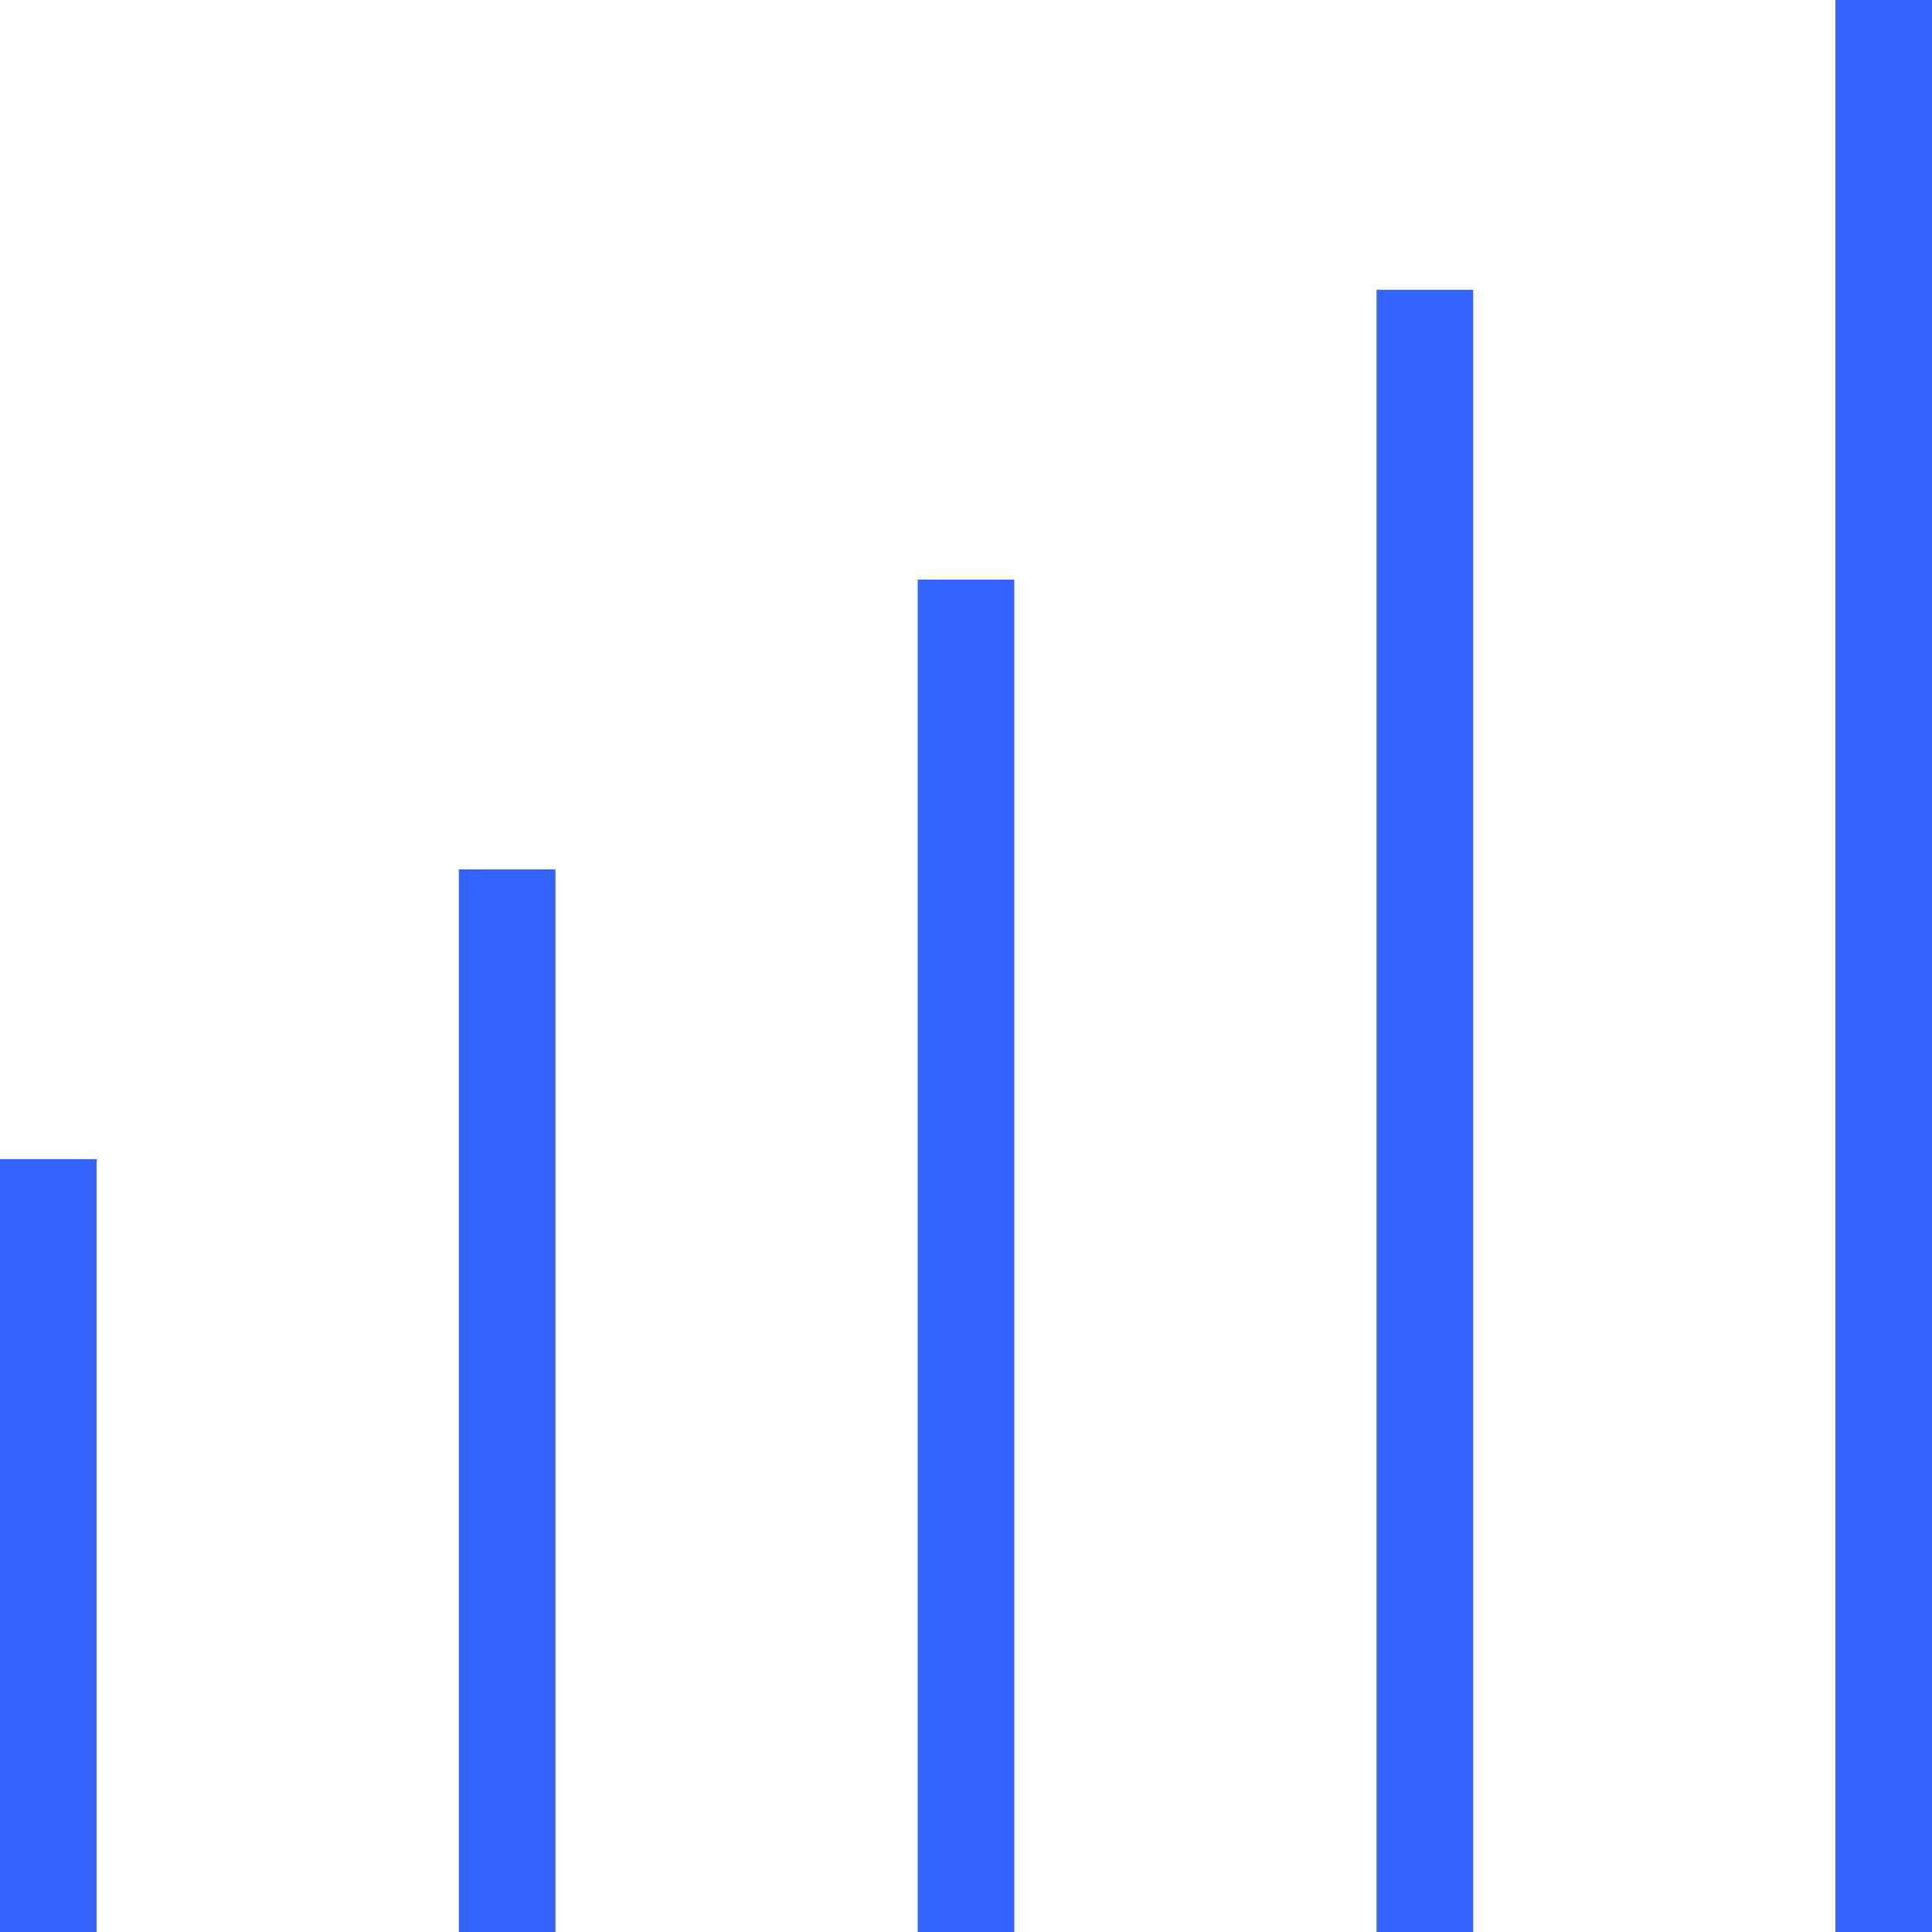 <svg width="80" height="80" viewBox="0 0 80 80" fill="none" xmlns="http://www.w3.org/2000/svg">
<g clip-path="url(#clip0_11404_6183)">
<path d="M4 48H0V80H4V48Z" fill="#3364FF"/>
<path d="M23 36H19V80H23V36Z" fill="#3364FF"/>
<path d="M42 24H38V80H42V24Z" fill="#3364FF"/>
<path d="M61 12H57V80H61V12Z" fill="#3364FF"/>
<path d="M80 0H76V80H80V0Z" fill="#3364FF"/>
</g>
<defs>
<clipPath id="clip0_11404_6183">
<rect width="80" height="80" fill="white"/>
</clipPath>
</defs>
</svg>
